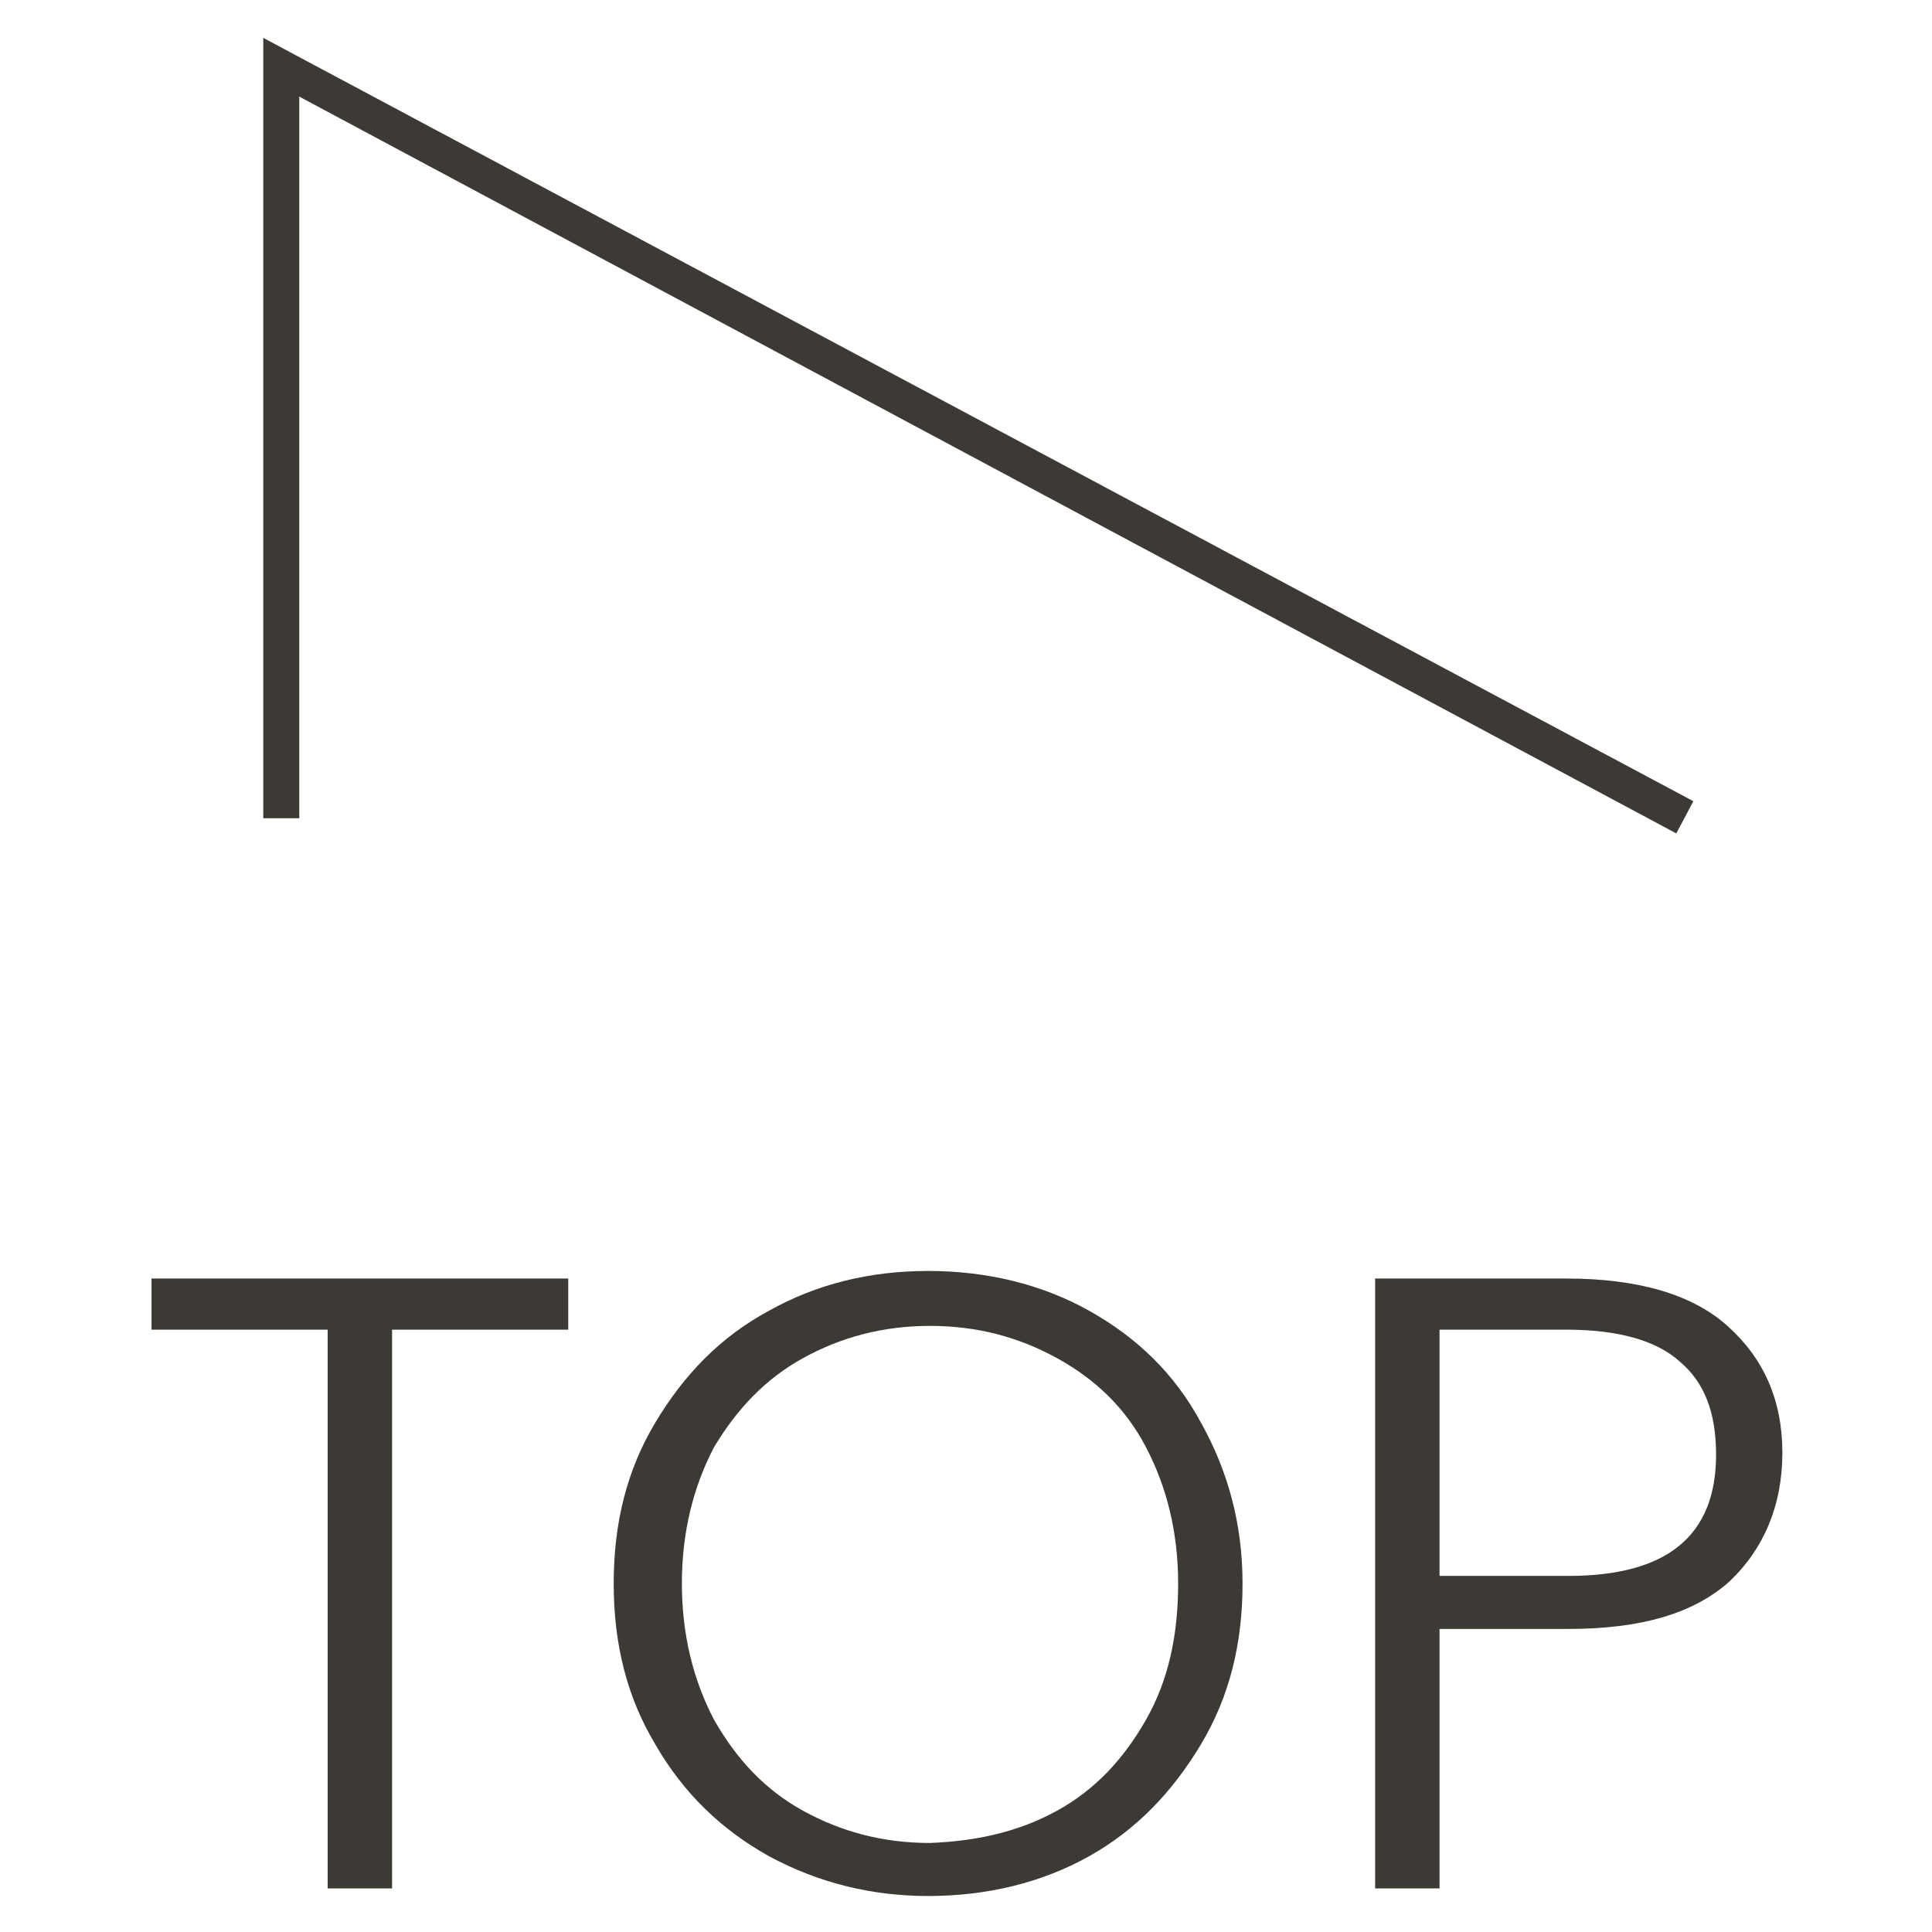 <?xml version="1.0" encoding="utf-8"?>
<!-- Generator: Adobe Illustrator 24.0.3, SVG Export Plug-In . SVG Version: 6.00 Build 0)  -->
<svg version="1.1" id="レイヤー_1" xmlns="http://www.w3.org/2000/svg" xmlns:xlink="http://www.w3.org/1999/xlink" x="0px"
	 y="0px" viewBox="0 0 102 102" style="enable-background:new 0 0 102 102;" xml:space="preserve">
<style type="text/css">
	.st0{fill:#3D3935;}
</style>
<g>
	<g>
		<path class="st0" d="M30,67.5v2.7h-9.3v29.5h-3.4V70.2H8v-2.7H30z"/>
		<path class="st0" d="M40.6,98c-2.5-1.4-4.5-3.3-6-5.9c-1.5-2.5-2.2-5.3-2.2-8.5c0-3.2,0.7-6,2.2-8.5c1.5-2.5,3.4-4.5,6-5.9
			c2.5-1.4,5.3-2.1,8.4-2.1c3.1,0,6,0.7,8.5,2.1c2.5,1.4,4.5,3.3,5.9,5.9c1.4,2.5,2.2,5.3,2.2,8.5c0,3.2-0.7,6-2.2,8.5
			s-3.4,4.5-5.9,5.9c-2.5,1.4-5.4,2.1-8.5,2.1C46,100.1,43.2,99.4,40.6,98z M55.8,95.6c2-1.1,3.5-2.7,4.7-4.8
			c1.2-2.1,1.7-4.5,1.7-7.2c0-2.7-0.6-5.1-1.7-7.2c-1.1-2.1-2.7-3.6-4.7-4.7c-2-1.1-4.2-1.7-6.7-1.7c-2.5,0-4.7,0.6-6.7,1.7
			c-2,1.1-3.5,2.7-4.7,4.7c-1.1,2.1-1.7,4.5-1.7,7.2c0,2.7,0.6,5.1,1.7,7.2c1.2,2.1,2.7,3.7,4.7,4.8c2,1.1,4.2,1.7,6.7,1.7
			C51.6,97.2,53.8,96.7,55.8,95.6z"/>
		<path class="st0" d="M91.3,83.5c-1.9,1.7-4.7,2.5-8.5,2.5H76v13.7h-3.4V67.5h10.1c3.7,0,6.6,0.8,8.5,2.5c1.9,1.7,2.9,3.9,2.9,6.7
			C94.1,79.5,93.1,81.8,91.3,83.5z M90.6,76.8c0-2.2-0.6-3.8-1.9-4.9c-1.2-1.1-3.2-1.7-6-1.7H76v13h6.8C88,83.2,90.6,81.1,90.6,76.8
			z"/>
	</g>
	<polygon class="st0" points="88.5,44 15.8,5.1 15.8,43.2 13.9,43.2 13.9,2 89.4,42.3 	"/>
</g>
</svg>
